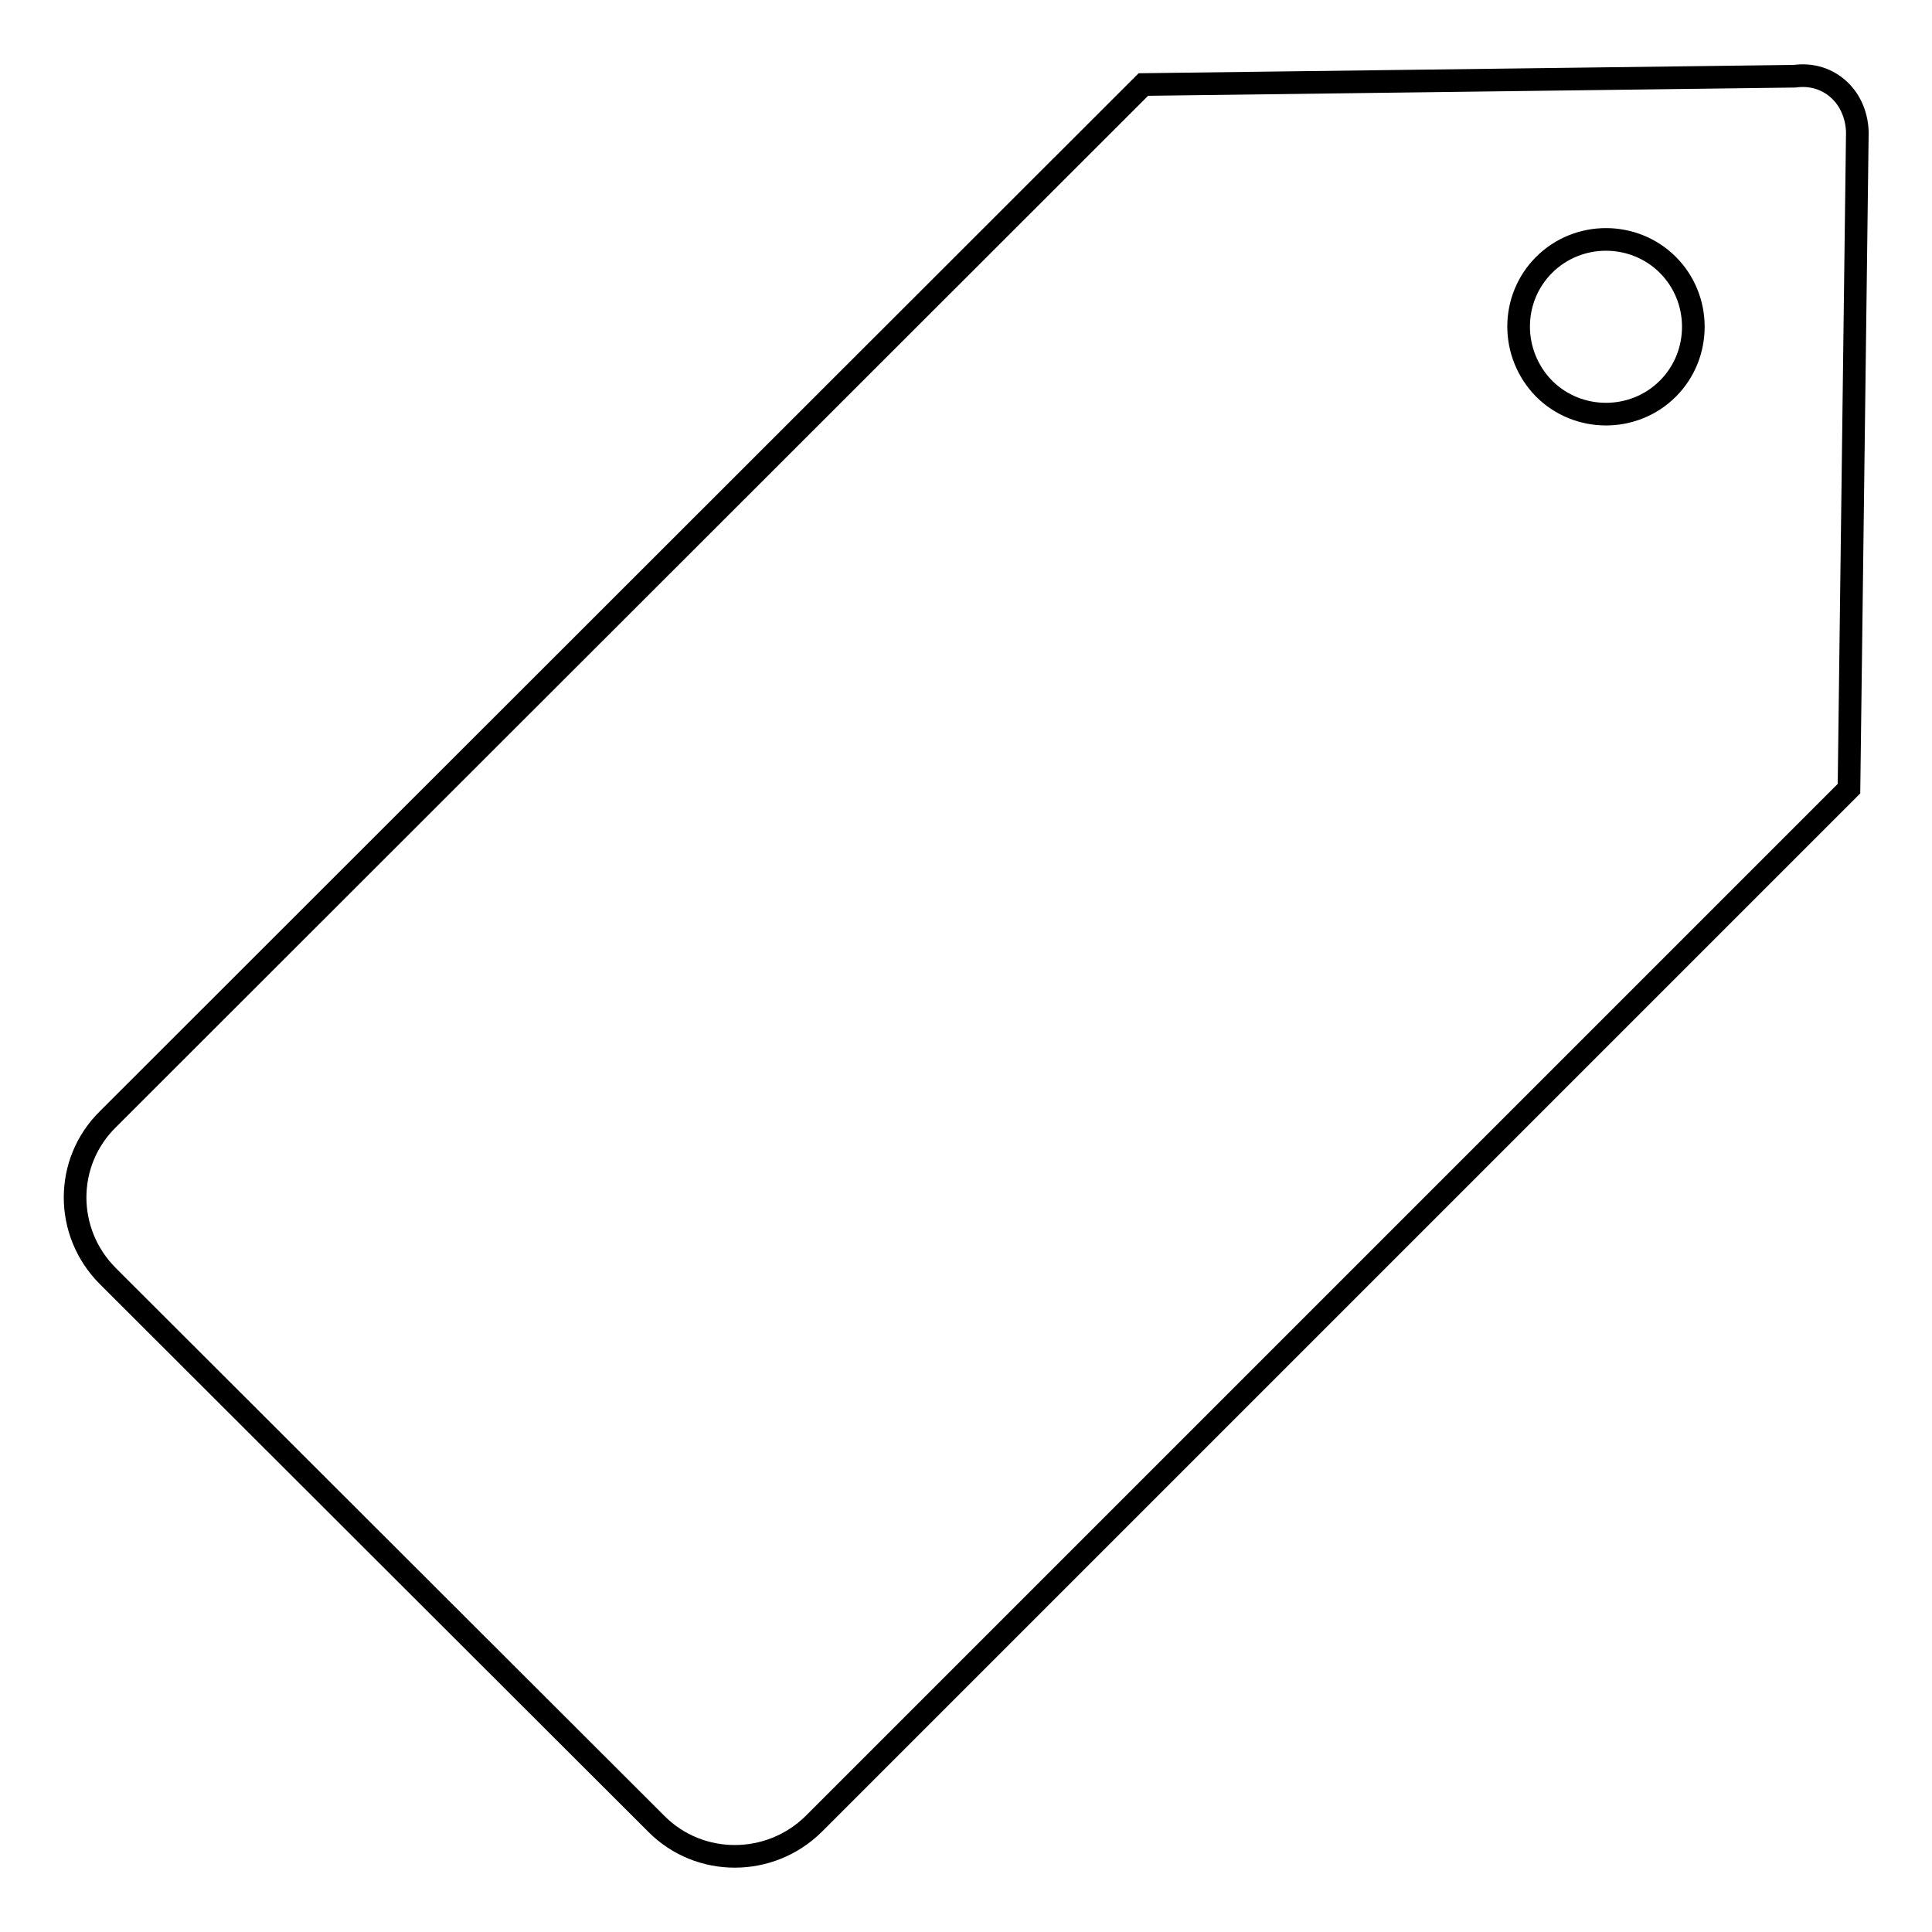<?xml version="1.0" encoding="utf-8"?>
<!-- Svg Vector Icons : http://www.onlinewebfonts.com/icon -->
<!DOCTYPE svg PUBLIC "-//W3C//DTD SVG 1.1//EN" "http://www.w3.org/Graphics/SVG/1.1/DTD/svg11.dtd">
<svg version="1.1" xmlns="http://www.w3.org/2000/svg" xmlns:xlink="http://www.w3.org/1999/xlink" x="0px" y="0px" viewBox="0 0 256 256" enable-background="new 0 0 256 256" xml:space="preserve">
<g><g><path stroke-width="3" fill-opacity="0" stroke="#000000"  d="M243.9,12.1c-1.7-1.7-3.9-2.3-6.1-2l-86.3,1.1L14.3,148.3c-5.8,5.7-5.8,15,0,20.8L87,241.7c5.7,5.7,15,5.7,20.8,0l137.2-137.2l1.1-86.4l0,0C246.2,16,245.5,13.7,243.9,12.1z M221,51.5c-4.5,4.5-11.9,4.5-16.4,0c-4.5-4.6-4.5-11.9,0-16.4c4.5-4.5,11.9-4.5,16.4,0C225.5,39.6,225.5,47,221,51.5z"/></g></g>
</svg>